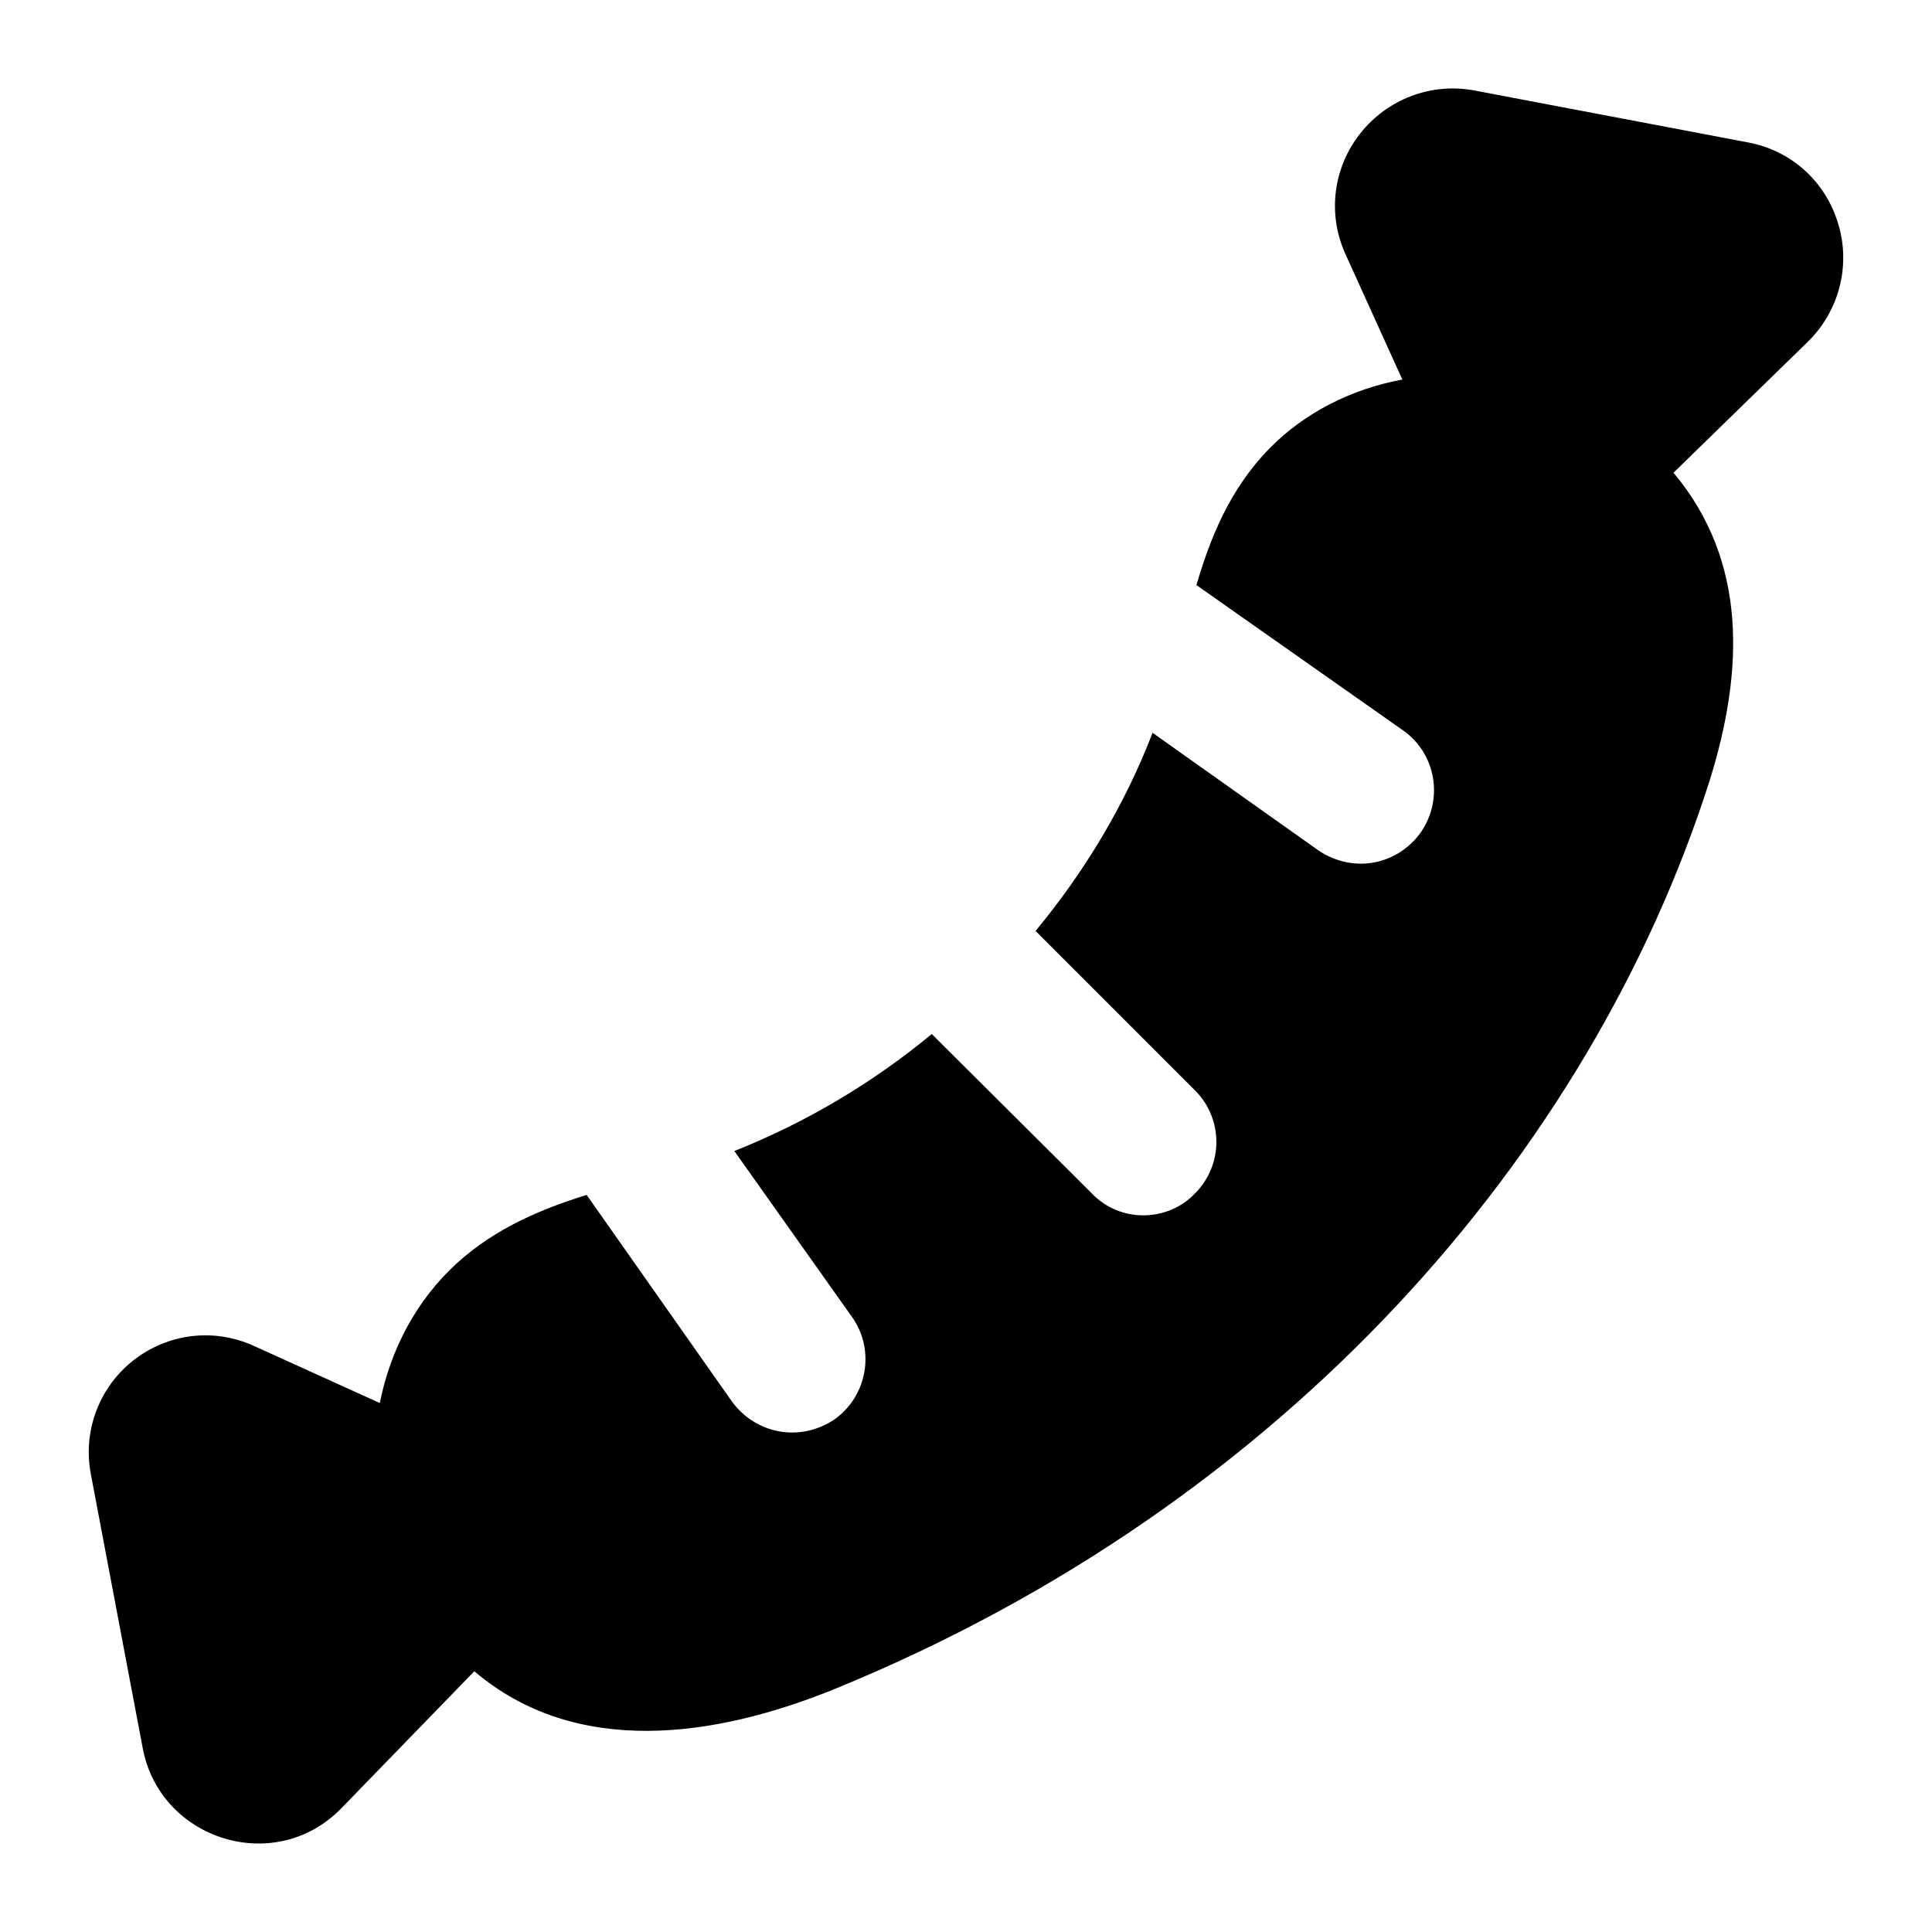 <?xml version="1.0" encoding="UTF-8"?>
<!-- Uploaded to: SVG Find, www.svgrepo.com, Generator: SVG Find Mixer Tools -->
<svg fill="#000000" width="800px" height="800px" version="1.1" viewBox="144 144 512 512" xmlns="http://www.w3.org/2000/svg">
 <path d="m631.18 203.43c-3.297-11.238-12.402-19.57-24.027-21.703l-72.473-13.758c-11.434-2.133-23.059 2.324-30.23 11.434-7.168 9.105-8.719 21.316-3.875 31.973l15.074 33.23h-0.129c-13.562 2.519-25.965 8.914-35.074 18.215-10.461 10.656-15.695 23.641-19.379 36.234l54.84 38.562c8.719 6.199 10.66 18.215 4.648 26.934-6.188 8.668-17.801 11.062-27.129 4.844l-43.984-31.195c-7.367 19.184-18.023 36.816-31.004 52.512l42.242 42.242c7.559 7.555 7.559 19.766 0 27.32-7.266 7.648-19.879 7.836-27.32 0l-42.434-42.242c-15.695 12.984-33.328 23.445-52.32 31.004l31.195 43.988c6.203 8.719 4.07 20.93-4.648 27.129-9.332 6.223-20.898 3.762-27.125-4.652l-38.562-54.836c-11.82 3.684-24.031 8.719-34.297 18.02-10.641 9.672-17.609 22.629-20.523 37.133l-33.375-15.141c-10.656-4.844-22.867-3.297-31.973 3.875s-13.371 18.797-11.238 30.035l13.758 72.664c4.543 24.367 35.113 34.066 52.707 15.891l35.184-36.25c0.039 0.031 0.07 0.074 0.109 0.109 26.828 22.711 63.453 17.66 95.723 4.457 119.23-48.816 200.05-141.78 231.56-240.67 9.027-29.016 10.035-57.945-9.496-81.383-0.039-0.043-0.086-0.078-0.121-0.121l35.559-34.66c8.336-8.137 11.434-20.148 8.141-31.195z"/>
</svg>